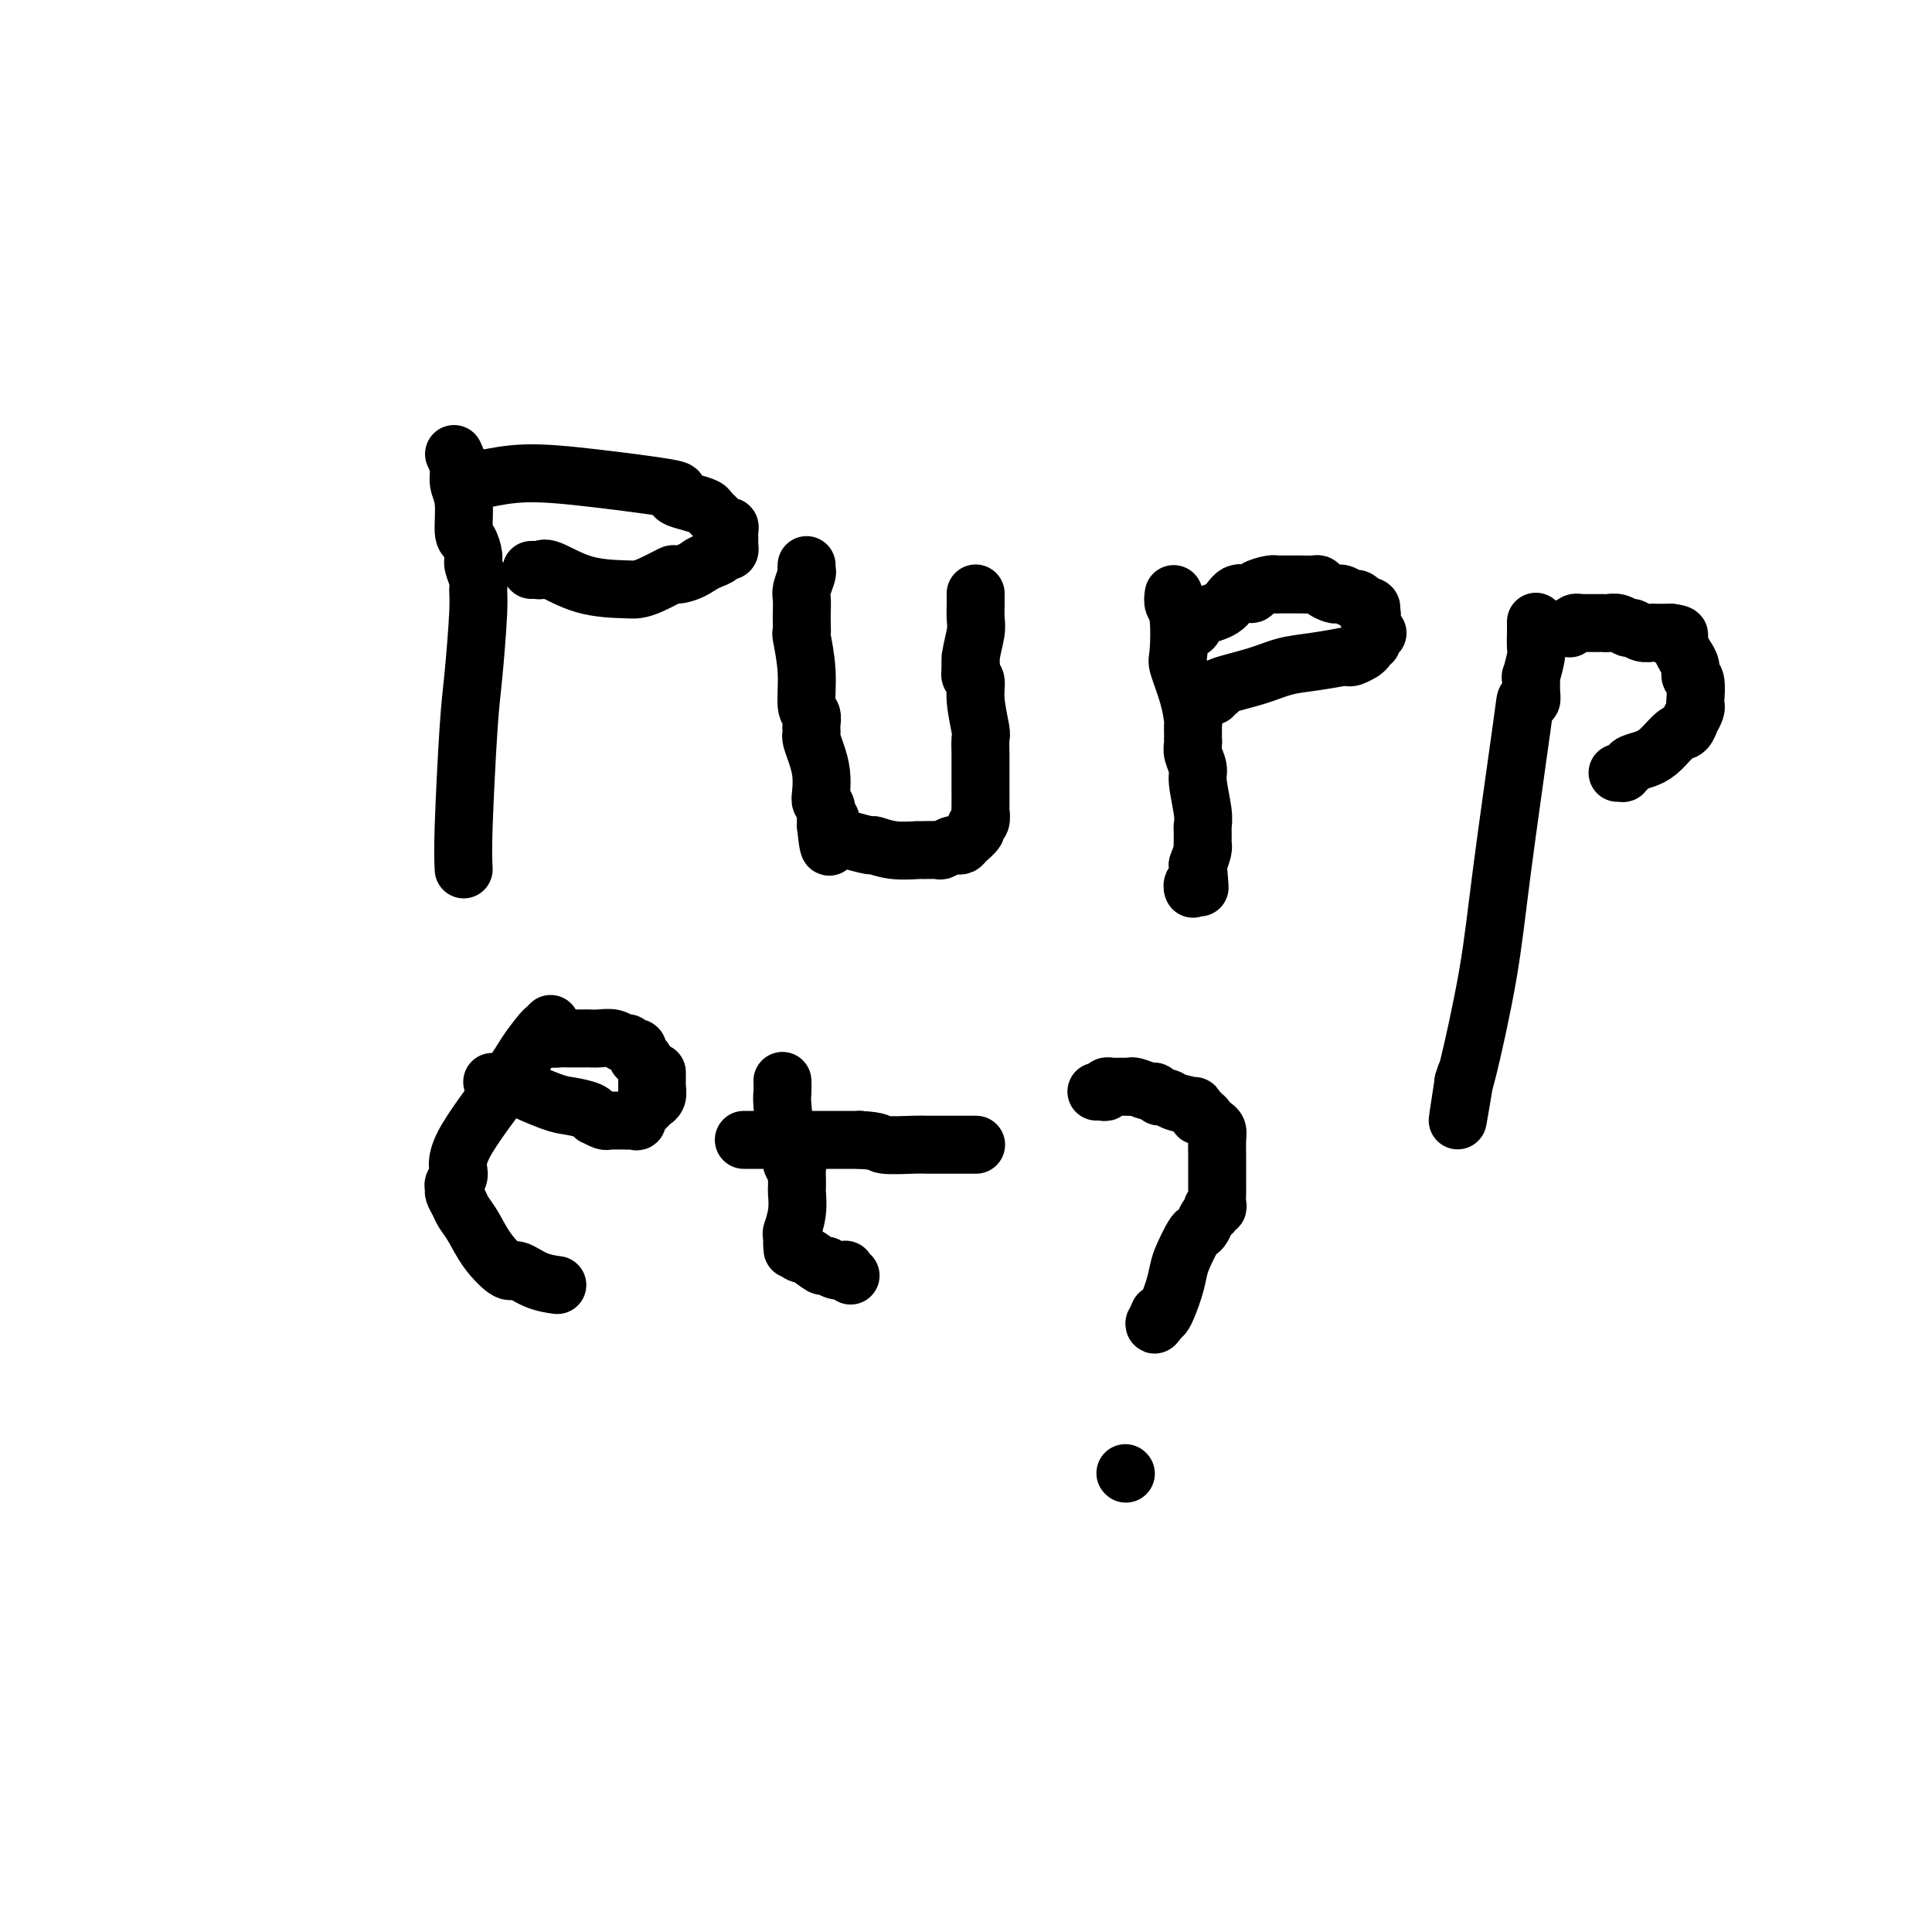 <svg viewBox='0 0 400 400' version='1.1' xmlns='http://www.w3.org/2000/svg' xmlns:xlink='http://www.w3.org/1999/xlink'><g fill='none' stroke='#000000' stroke-width='12' stroke-linecap='round' stroke-linejoin='round'><path d='M94,94c0.455,1.004 0.909,2.007 1,3c0.091,0.993 -0.182,1.975 0,3c0.182,1.025 0.818,2.094 1,4c0.182,1.906 -0.091,4.650 0,6c0.091,1.350 0.546,1.306 1,2c0.454,0.694 0.907,2.127 1,3c0.093,0.873 -0.174,1.187 0,2c0.174,0.813 0.790,2.125 1,3c0.210,0.875 0.014,1.314 0,2c-0.014,0.686 0.154,1.620 0,5c-0.154,3.380 -0.629,9.205 -1,13c-0.371,3.795 -0.638,5.560 -1,11c-0.362,5.440 -0.818,14.554 -1,20c-0.182,5.446 -0.091,7.223 0,9'/><path d='M99,99c0.470,-0.035 0.939,-0.069 1,0c0.061,0.069 -0.288,0.242 1,0c1.288,-0.242 4.213,-0.899 8,-1c3.787,-0.101 8.435,0.354 14,1c5.565,0.646 12.048,1.483 15,2c2.952,0.517 2.372,0.715 2,1c-0.372,0.285 -0.538,0.657 0,1c0.538,0.343 1.779,0.656 3,1c1.221,0.344 2.422,0.719 3,1c0.578,0.281 0.533,0.470 1,1c0.467,0.530 1.446,1.403 2,2c0.554,0.597 0.684,0.919 1,1c0.316,0.081 0.817,-0.080 1,0c0.183,0.080 0.046,0.400 0,1c-0.046,0.600 -0.003,1.481 0,2c0.003,0.519 -0.036,0.678 0,1c0.036,0.322 0.147,0.807 0,1c-0.147,0.193 -0.553,0.093 -1,0c-0.447,-0.093 -0.934,-0.180 -1,0c-0.066,0.180 0.290,0.625 0,1c-0.290,0.375 -1.226,0.678 -2,1c-0.774,0.322 -1.387,0.661 -2,1'/><path d='M145,117c-2.054,1.564 -4.187,1.974 -5,2c-0.813,0.026 -0.304,-0.334 -1,0c-0.696,0.334 -2.596,1.360 -4,2c-1.404,0.640 -2.313,0.893 -3,1c-0.687,0.107 -1.154,0.067 -3,0c-1.846,-0.067 -5.073,-0.162 -8,-1c-2.927,-0.838 -5.555,-2.421 -7,-3c-1.445,-0.579 -1.708,-0.155 -2,0c-0.292,0.155 -0.614,0.042 -1,0c-0.386,-0.042 -0.835,-0.011 -1,0c-0.165,0.011 -0.044,0.003 0,0c0.044,-0.003 0.013,-0.001 0,0c-0.013,0.001 -0.006,0.000 0,0'/><path d='M167,117c-0.030,0.390 -0.061,0.780 0,1c0.061,0.220 0.212,0.271 0,1c-0.212,0.729 -0.789,2.137 -1,3c-0.211,0.863 -0.058,1.182 0,2c0.058,0.818 0.020,2.134 0,3c-0.020,0.866 -0.020,1.283 0,2c0.020,0.717 0.062,1.735 0,2c-0.062,0.265 -0.227,-0.224 0,1c0.227,1.224 0.845,4.159 1,7c0.155,2.841 -0.155,5.588 0,7c0.155,1.412 0.773,1.490 1,2c0.227,0.510 0.064,1.451 0,2c-0.064,0.549 -0.027,0.705 0,1c0.027,0.295 0.046,0.730 0,1c-0.046,0.270 -0.157,0.377 0,1c0.157,0.623 0.582,1.763 1,3c0.418,1.237 0.830,2.573 1,4c0.170,1.427 0.098,2.946 0,4c-0.098,1.054 -0.222,1.644 0,2c0.222,0.356 0.792,0.477 1,1c0.208,0.523 0.056,1.449 0,2c-0.056,0.551 -0.016,0.729 0,1c0.016,0.271 0.008,0.636 0,1'/><path d='M171,171c0.853,8.383 0.986,2.341 1,0c0.014,-2.341 -0.090,-0.982 0,0c0.090,0.982 0.374,1.587 1,2c0.626,0.413 1.594,0.632 3,1c1.406,0.368 3.249,0.883 4,1c0.751,0.117 0.408,-0.165 1,0c0.592,0.165 2.118,0.777 4,1c1.882,0.223 4.119,0.056 5,0c0.881,-0.056 0.407,-0.001 1,0c0.593,0.001 2.253,-0.052 3,0c0.747,0.052 0.580,0.208 1,0c0.420,-0.208 1.427,-0.780 2,-1c0.573,-0.220 0.713,-0.087 1,0c0.287,0.087 0.722,0.127 1,0c0.278,-0.127 0.400,-0.420 1,-1c0.600,-0.580 1.677,-1.448 2,-2c0.323,-0.552 -0.110,-0.790 0,-1c0.110,-0.210 0.761,-0.394 1,-1c0.239,-0.606 0.064,-1.636 0,-2c-0.064,-0.364 -0.017,-0.063 0,-1c0.017,-0.937 0.005,-3.114 0,-5c-0.005,-1.886 -0.002,-3.483 0,-4c0.002,-0.517 0.001,0.045 0,0c-0.001,-0.045 -0.004,-0.696 0,-1c0.004,-0.304 0.016,-0.260 0,-1c-0.016,-0.740 -0.061,-2.264 0,-3c0.061,-0.736 0.226,-0.683 0,-2c-0.226,-1.317 -0.844,-4.002 -1,-6c-0.156,-1.998 0.150,-3.307 0,-4c-0.150,-0.693 -0.757,-0.769 -1,-1c-0.243,-0.231 -0.121,-0.615 0,-1'/><path d='M201,139c-0.138,-5.281 0.015,-1.985 0,-1c-0.015,0.985 -0.200,-0.342 0,-2c0.200,-1.658 0.786,-3.645 1,-5c0.214,-1.355 0.057,-2.076 0,-3c-0.057,-0.924 -0.015,-2.051 0,-3c0.015,-0.949 0.004,-1.718 0,-2c-0.004,-0.282 -0.001,-0.076 0,0c0.001,0.076 0.000,0.020 0,0c-0.000,-0.020 -0.000,-0.006 0,0c0.000,0.006 0.000,0.003 0,0'/><path d='M243,123c-0.109,0.704 -0.219,1.408 0,2c0.219,0.592 0.766,1.073 1,3c0.234,1.927 0.154,5.299 0,7c-0.154,1.701 -0.381,1.730 0,3c0.381,1.270 1.370,3.780 2,6c0.630,2.220 0.901,4.149 1,5c0.099,0.851 0.027,0.623 0,1c-0.027,0.377 -0.008,1.360 0,2c0.008,0.640 0.006,0.938 0,1c-0.006,0.062 -0.017,-0.111 0,0c0.017,0.111 0.061,0.505 0,1c-0.061,0.495 -0.227,1.092 0,2c0.227,0.908 0.845,2.127 1,3c0.155,0.873 -0.155,1.400 0,3c0.155,1.600 0.773,4.274 1,6c0.227,1.726 0.061,2.505 0,3c-0.061,0.495 -0.016,0.707 0,1c0.016,0.293 0.005,0.669 0,1c-0.005,0.331 -0.004,0.619 0,1c0.004,0.381 0.011,0.855 0,1c-0.011,0.145 -0.042,-0.038 0,0c0.042,0.038 0.155,0.297 0,1c-0.155,0.703 -0.577,1.852 -1,3'/><path d='M248,179c0.757,8.857 0.150,3.000 0,1c-0.150,-2.000 0.156,-0.144 0,1c-0.156,1.144 -0.774,1.574 -1,2c-0.226,0.426 -0.061,0.846 0,1c0.061,0.154 0.016,0.041 0,0c-0.016,-0.041 -0.005,-0.012 0,0c0.005,0.012 0.002,0.006 0,0'/><path d='M245,130c0.866,0.191 1.732,0.381 2,0c0.268,-0.381 -0.060,-1.334 1,-2c1.060,-0.666 3.510,-1.044 5,-2c1.490,-0.956 2.021,-2.491 3,-3c0.979,-0.509 2.406,0.007 3,0c0.594,-0.007 0.353,-0.538 1,-1c0.647,-0.462 2.180,-0.856 3,-1c0.820,-0.144 0.927,-0.039 1,0c0.073,0.039 0.113,0.013 1,0c0.887,-0.013 2.623,-0.014 4,0c1.377,0.014 2.397,0.043 3,0c0.603,-0.043 0.791,-0.156 1,0c0.209,0.156 0.441,0.582 1,1c0.559,0.418 1.445,0.829 2,1c0.555,0.171 0.779,0.101 1,0c0.221,-0.101 0.441,-0.233 1,0c0.559,0.233 1.458,0.832 2,1c0.542,0.168 0.726,-0.095 1,0c0.274,0.095 0.637,0.547 1,1'/><path d='M282,125c3.167,0.840 1.585,0.942 1,1c-0.585,0.058 -0.172,0.074 0,0c0.172,-0.074 0.102,-0.236 0,0c-0.102,0.236 -0.236,0.872 0,1c0.236,0.128 0.844,-0.250 1,0c0.156,0.250 -0.139,1.129 0,2c0.139,0.871 0.713,1.735 1,2c0.287,0.265 0.288,-0.070 0,0c-0.288,0.070 -0.866,0.545 -1,1c-0.134,0.455 0.176,0.892 0,1c-0.176,0.108 -0.838,-0.111 -1,0c-0.162,0.111 0.177,0.552 0,1c-0.177,0.448 -0.869,0.905 -1,1c-0.131,0.095 0.300,-0.170 0,0c-0.300,0.170 -1.329,0.777 -2,1c-0.671,0.223 -0.982,0.063 -1,0c-0.018,-0.063 0.257,-0.029 0,0c-0.257,0.029 -1.048,0.052 -1,0c0.048,-0.052 0.934,-0.179 0,0c-0.934,0.179 -3.686,0.665 -6,1c-2.314,0.335 -4.188,0.521 -6,1c-1.812,0.479 -3.561,1.252 -6,2c-2.439,0.748 -5.568,1.472 -7,2c-1.432,0.528 -1.167,0.859 -1,1c0.167,0.141 0.237,0.090 0,0c-0.237,-0.090 -0.782,-0.220 -1,0c-0.218,0.220 -0.111,0.791 0,1c0.111,0.209 0.226,0.056 0,0c-0.226,-0.056 -0.792,-0.015 -1,0c-0.208,0.015 -0.060,0.004 0,0c0.060,-0.004 0.030,-0.002 0,0'/><path d='M250,144c-5.000,1.333 -2.500,0.667 0,0'/><path d='M318,129c0.001,-0.249 0.001,-0.498 0,0c-0.001,0.498 -0.004,1.743 0,2c0.004,0.257 0.015,-0.473 0,0c-0.015,0.473 -0.057,2.150 0,3c0.057,0.850 0.212,0.872 0,2c-0.212,1.128 -0.793,3.360 -1,4c-0.207,0.640 -0.042,-0.314 0,0c0.042,0.314 -0.040,1.896 0,3c0.040,1.104 0.203,1.732 0,2c-0.203,0.268 -0.772,0.178 -1,0c-0.228,-0.178 -0.114,-0.444 -1,6c-0.886,6.444 -2.773,19.597 -4,29c-1.227,9.403 -1.793,15.055 -3,22c-1.207,6.945 -3.056,15.181 -4,19c-0.944,3.819 -0.985,3.220 -1,3c-0.015,-0.220 -0.004,-0.063 0,0c0.004,0.063 0.002,0.031 0,0'/><path d='M303,224c-2.333,15.000 -0.667,5.000 0,1c0.667,-4.000 0.333,-2.000 0,0'/><path d='M324,130c0.445,-0.030 0.890,-0.061 1,0c0.110,0.061 -0.116,0.212 0,0c0.116,-0.212 0.575,-0.789 1,-1c0.425,-0.211 0.817,-0.057 1,0c0.183,0.057 0.157,0.015 0,0c-0.157,-0.015 -0.446,-0.004 0,0c0.446,0.004 1.625,0.001 2,0c0.375,-0.001 -0.055,0.000 0,0c0.055,-0.000 0.595,-0.001 1,0c0.405,0.001 0.676,0.004 1,0c0.324,-0.004 0.702,-0.016 1,0c0.298,0.016 0.516,0.061 1,0c0.484,-0.061 1.233,-0.226 2,0c0.767,0.226 1.552,0.845 2,1c0.448,0.155 0.559,-0.155 1,0c0.441,0.155 1.214,0.774 2,1c0.786,0.226 1.586,0.061 2,0c0.414,-0.061 0.441,-0.016 1,0c0.559,0.016 1.651,0.004 2,0c0.349,-0.004 -0.043,-0.001 0,0c0.043,0.001 0.522,0.001 1,0'/><path d='M346,131c3.354,0.405 0.740,0.916 0,1c-0.740,0.084 0.394,-0.259 1,0c0.606,0.259 0.683,1.121 1,2c0.317,0.879 0.873,1.777 1,2c0.127,0.223 -0.176,-0.227 0,0c0.176,0.227 0.832,1.132 1,2c0.168,0.868 -0.150,1.698 0,2c0.150,0.302 0.768,0.075 1,1c0.232,0.925 0.077,3.002 0,4c-0.077,0.998 -0.076,0.916 0,1c0.076,0.084 0.225,0.335 0,1c-0.225,0.665 -0.826,1.743 -1,2c-0.174,0.257 0.078,-0.306 0,0c-0.078,0.306 -0.487,1.483 -1,2c-0.513,0.517 -1.131,0.376 -2,1c-0.869,0.624 -1.988,2.013 -3,3c-1.012,0.987 -1.916,1.571 -3,2c-1.084,0.429 -2.347,0.703 -3,1c-0.653,0.297 -0.697,0.615 -1,1c-0.303,0.385 -0.866,0.835 -1,1c-0.134,0.165 0.160,0.044 0,0c-0.160,-0.044 -0.774,-0.012 -1,0c-0.226,0.012 -0.065,0.003 0,0c0.065,-0.003 0.032,-0.002 0,0'/><path d='M114,212c-0.387,0.407 -0.774,0.814 -1,1c-0.226,0.186 -0.290,0.150 -1,1c-0.710,0.850 -2.064,2.584 -3,4c-0.936,1.416 -1.452,2.512 -4,6c-2.548,3.488 -7.129,9.368 -9,13c-1.871,3.632 -1.034,5.018 -1,6c0.034,0.982 -0.735,1.561 -1,2c-0.265,0.439 -0.027,0.738 0,1c0.027,0.262 -0.157,0.488 0,1c0.157,0.512 0.655,1.312 1,2c0.345,0.688 0.538,1.265 1,2c0.462,0.735 1.193,1.629 2,3c0.807,1.371 1.692,3.219 3,5c1.308,1.781 3.041,3.497 4,4c0.959,0.503 1.144,-0.205 2,0c0.856,0.205 2.384,1.325 4,2c1.616,0.675 3.319,0.907 4,1c0.681,0.093 0.341,0.046 0,0'/><path d='M113,214c0.225,0.423 0.449,0.845 1,1c0.551,0.155 1.428,0.041 2,0c0.572,-0.041 0.838,-0.011 1,0c0.162,0.011 0.221,0.002 1,0c0.779,-0.002 2.278,0.004 3,0c0.722,-0.004 0.666,-0.016 1,0c0.334,0.016 1.059,0.061 2,0c0.941,-0.061 2.098,-0.228 3,0c0.902,0.228 1.548,0.850 2,1c0.452,0.150 0.710,-0.171 1,0c0.290,0.171 0.613,0.835 1,1c0.387,0.165 0.839,-0.167 1,0c0.161,0.167 0.033,0.835 0,1c-0.033,0.165 0.030,-0.174 0,0c-0.030,0.174 -0.152,0.860 0,1c0.152,0.140 0.577,-0.264 1,0c0.423,0.264 0.846,1.198 1,2c0.154,0.802 0.041,1.472 0,2c-0.041,0.528 -0.011,0.915 0,1c0.011,0.085 0.003,-0.131 0,0c-0.003,0.131 -0.001,0.609 0,1c0.001,0.391 0.000,0.696 0,1'/><path d='M136,222c0.001,0.449 0.001,0.897 0,1c-0.001,0.103 -0.004,-0.140 0,0c0.004,0.140 0.015,0.664 0,1c-0.015,0.336 -0.057,0.482 0,1c0.057,0.518 0.212,1.406 0,2c-0.212,0.594 -0.793,0.895 -1,1c-0.207,0.105 -0.041,0.013 0,0c0.041,-0.013 -0.045,0.052 0,0c0.045,-0.052 0.219,-0.221 0,0c-0.219,0.221 -0.832,0.832 -1,1c-0.168,0.168 0.109,-0.109 0,0c-0.109,0.109 -0.602,0.602 -1,1c-0.398,0.398 -0.699,0.699 -1,1'/><path d='M132,231c-0.583,1.619 -0.040,1.166 0,1c0.040,-0.166 -0.422,-0.043 -1,0c-0.578,0.043 -1.273,0.008 -2,0c-0.727,-0.008 -1.487,0.012 -2,0c-0.513,-0.012 -0.778,-0.055 -1,0c-0.222,0.055 -0.399,0.208 -1,0c-0.601,-0.208 -1.624,-0.777 -2,-1c-0.376,-0.223 -0.105,-0.099 0,0c0.105,0.099 0.046,0.174 0,0c-0.046,-0.174 -0.077,-0.597 -1,-1c-0.923,-0.403 -2.738,-0.788 -4,-1c-1.262,-0.212 -1.970,-0.253 -4,-1c-2.030,-0.747 -5.380,-2.200 -7,-3c-1.620,-0.800 -1.510,-0.946 -2,-1c-0.490,-0.054 -1.581,-0.014 -2,0c-0.419,0.014 -0.165,0.004 0,0c0.165,-0.004 0.240,-0.001 0,0c-0.240,0.001 -0.795,0.000 -1,0c-0.205,-0.000 -0.058,-0.000 0,0c0.058,0.000 0.029,0.000 0,0'/><path d='M162,224c-0.006,-0.187 -0.012,-0.374 0,0c0.012,0.374 0.041,1.309 0,2c-0.041,0.691 -0.151,1.137 0,3c0.151,1.863 0.562,5.142 1,7c0.438,1.858 0.902,2.293 1,3c0.098,0.707 -0.170,1.685 0,2c0.170,0.315 0.777,-0.034 1,0c0.223,0.034 0.061,0.451 0,1c-0.061,0.549 -0.020,1.230 0,2c0.020,0.770 0.019,1.628 0,2c-0.019,0.372 -0.058,0.257 0,1c0.058,0.743 0.212,2.346 0,4c-0.212,1.654 -0.789,3.361 -1,4c-0.211,0.639 -0.057,0.211 0,0c0.057,-0.211 0.016,-0.203 0,0c-0.016,0.203 -0.008,0.602 0,1'/><path d='M164,256c0.269,5.063 -0.059,1.720 0,1c0.059,-0.720 0.505,1.184 1,2c0.495,0.816 1.041,0.545 2,1c0.959,0.455 2.333,1.638 3,2c0.667,0.362 0.627,-0.095 1,0c0.373,0.095 1.158,0.744 2,1c0.842,0.256 1.742,0.121 2,0c0.258,-0.121 -0.127,-0.229 0,0c0.127,0.229 0.766,0.793 1,1c0.234,0.207 0.063,0.056 0,0c-0.063,-0.056 -0.018,-0.016 0,0c0.018,0.016 0.009,0.008 0,0'/><path d='M154,236c1.015,0.000 2.029,0.000 3,0c0.971,0.000 1.898,-0.000 3,0c1.102,0.000 2.378,-0.000 3,0c0.622,0.000 0.589,0.000 2,0c1.411,0.000 4.265,0.000 6,0c1.735,0.000 2.352,0.000 3,0c0.648,-0.000 1.328,0.000 2,0c0.672,0.000 1.336,0.000 2,0'/><path d='M178,236c4.514,0.226 3.799,0.793 5,1c1.201,0.207 4.319,0.056 6,0c1.681,-0.056 1.925,-0.015 3,0c1.075,0.015 2.981,0.004 4,0c1.019,-0.004 1.153,-0.001 2,0c0.847,0.001 2.409,0.000 3,0c0.591,-0.000 0.211,-0.000 0,0c-0.211,0.000 -0.252,0.000 0,0c0.252,-0.000 0.799,-0.000 1,0c0.201,0.000 0.058,0.000 0,0c-0.058,-0.000 -0.029,-0.000 0,0'/><path d='M227,226c0.301,-0.030 0.603,-0.061 1,0c0.397,0.061 0.890,0.212 1,0c0.110,-0.212 -0.162,-0.789 0,-1c0.162,-0.211 0.760,-0.057 1,0c0.240,0.057 0.124,0.015 0,0c-0.124,-0.015 -0.254,-0.004 0,0c0.254,0.004 0.892,-0.000 1,0c0.108,0.000 -0.314,0.004 0,0c0.314,-0.004 1.366,-0.016 2,0c0.634,0.016 0.852,0.060 1,0c0.148,-0.060 0.225,-0.222 1,0c0.775,0.222 2.247,0.829 3,1c0.753,0.171 0.787,-0.094 1,0c0.213,0.094 0.607,0.547 1,1'/><path d='M240,227c2.443,0.316 2.052,0.607 3,1c0.948,0.393 3.235,0.889 4,1c0.765,0.111 0.008,-0.162 0,0c-0.008,0.162 0.733,0.761 1,1c0.267,0.239 0.061,0.120 0,0c-0.061,-0.120 0.025,-0.239 0,0c-0.025,0.239 -0.161,0.837 0,1c0.161,0.163 0.617,-0.109 1,0c0.383,0.109 0.691,0.599 1,1c0.309,0.401 0.619,0.712 1,1c0.381,0.288 0.834,0.552 1,1c0.166,0.448 0.044,1.079 0,2c-0.044,0.921 -0.012,2.131 0,3c0.012,0.869 0.003,1.398 0,2c-0.003,0.602 -0.001,1.278 0,2c0.001,0.722 0.001,1.490 0,2c-0.001,0.510 -0.004,0.763 0,1c0.004,0.237 0.016,0.459 0,1c-0.016,0.541 -0.060,1.401 0,2c0.060,0.599 0.223,0.938 0,1c-0.223,0.062 -0.834,-0.151 -1,0c-0.166,0.151 0.111,0.668 0,1c-0.111,0.332 -0.611,0.480 -1,1c-0.389,0.520 -0.668,1.412 -1,2c-0.332,0.588 -0.718,0.872 -1,1c-0.282,0.128 -0.460,0.102 -1,1c-0.540,0.898 -1.440,2.721 -2,4c-0.560,1.279 -0.779,2.013 -1,3c-0.221,0.987 -0.444,2.227 -1,4c-0.556,1.773 -1.445,4.078 -2,5c-0.555,0.922 -0.778,0.461 -1,0'/><path d='M240,272c-1.872,3.801 -0.553,1.802 0,1c0.553,-0.802 0.341,-0.408 0,0c-0.341,0.408 -0.812,0.831 -1,1c-0.188,0.169 -0.094,0.085 0,0'/><path d='M233,305c0.000,0.000 0.100,0.100 0.1,0.1'/></g>
</svg>